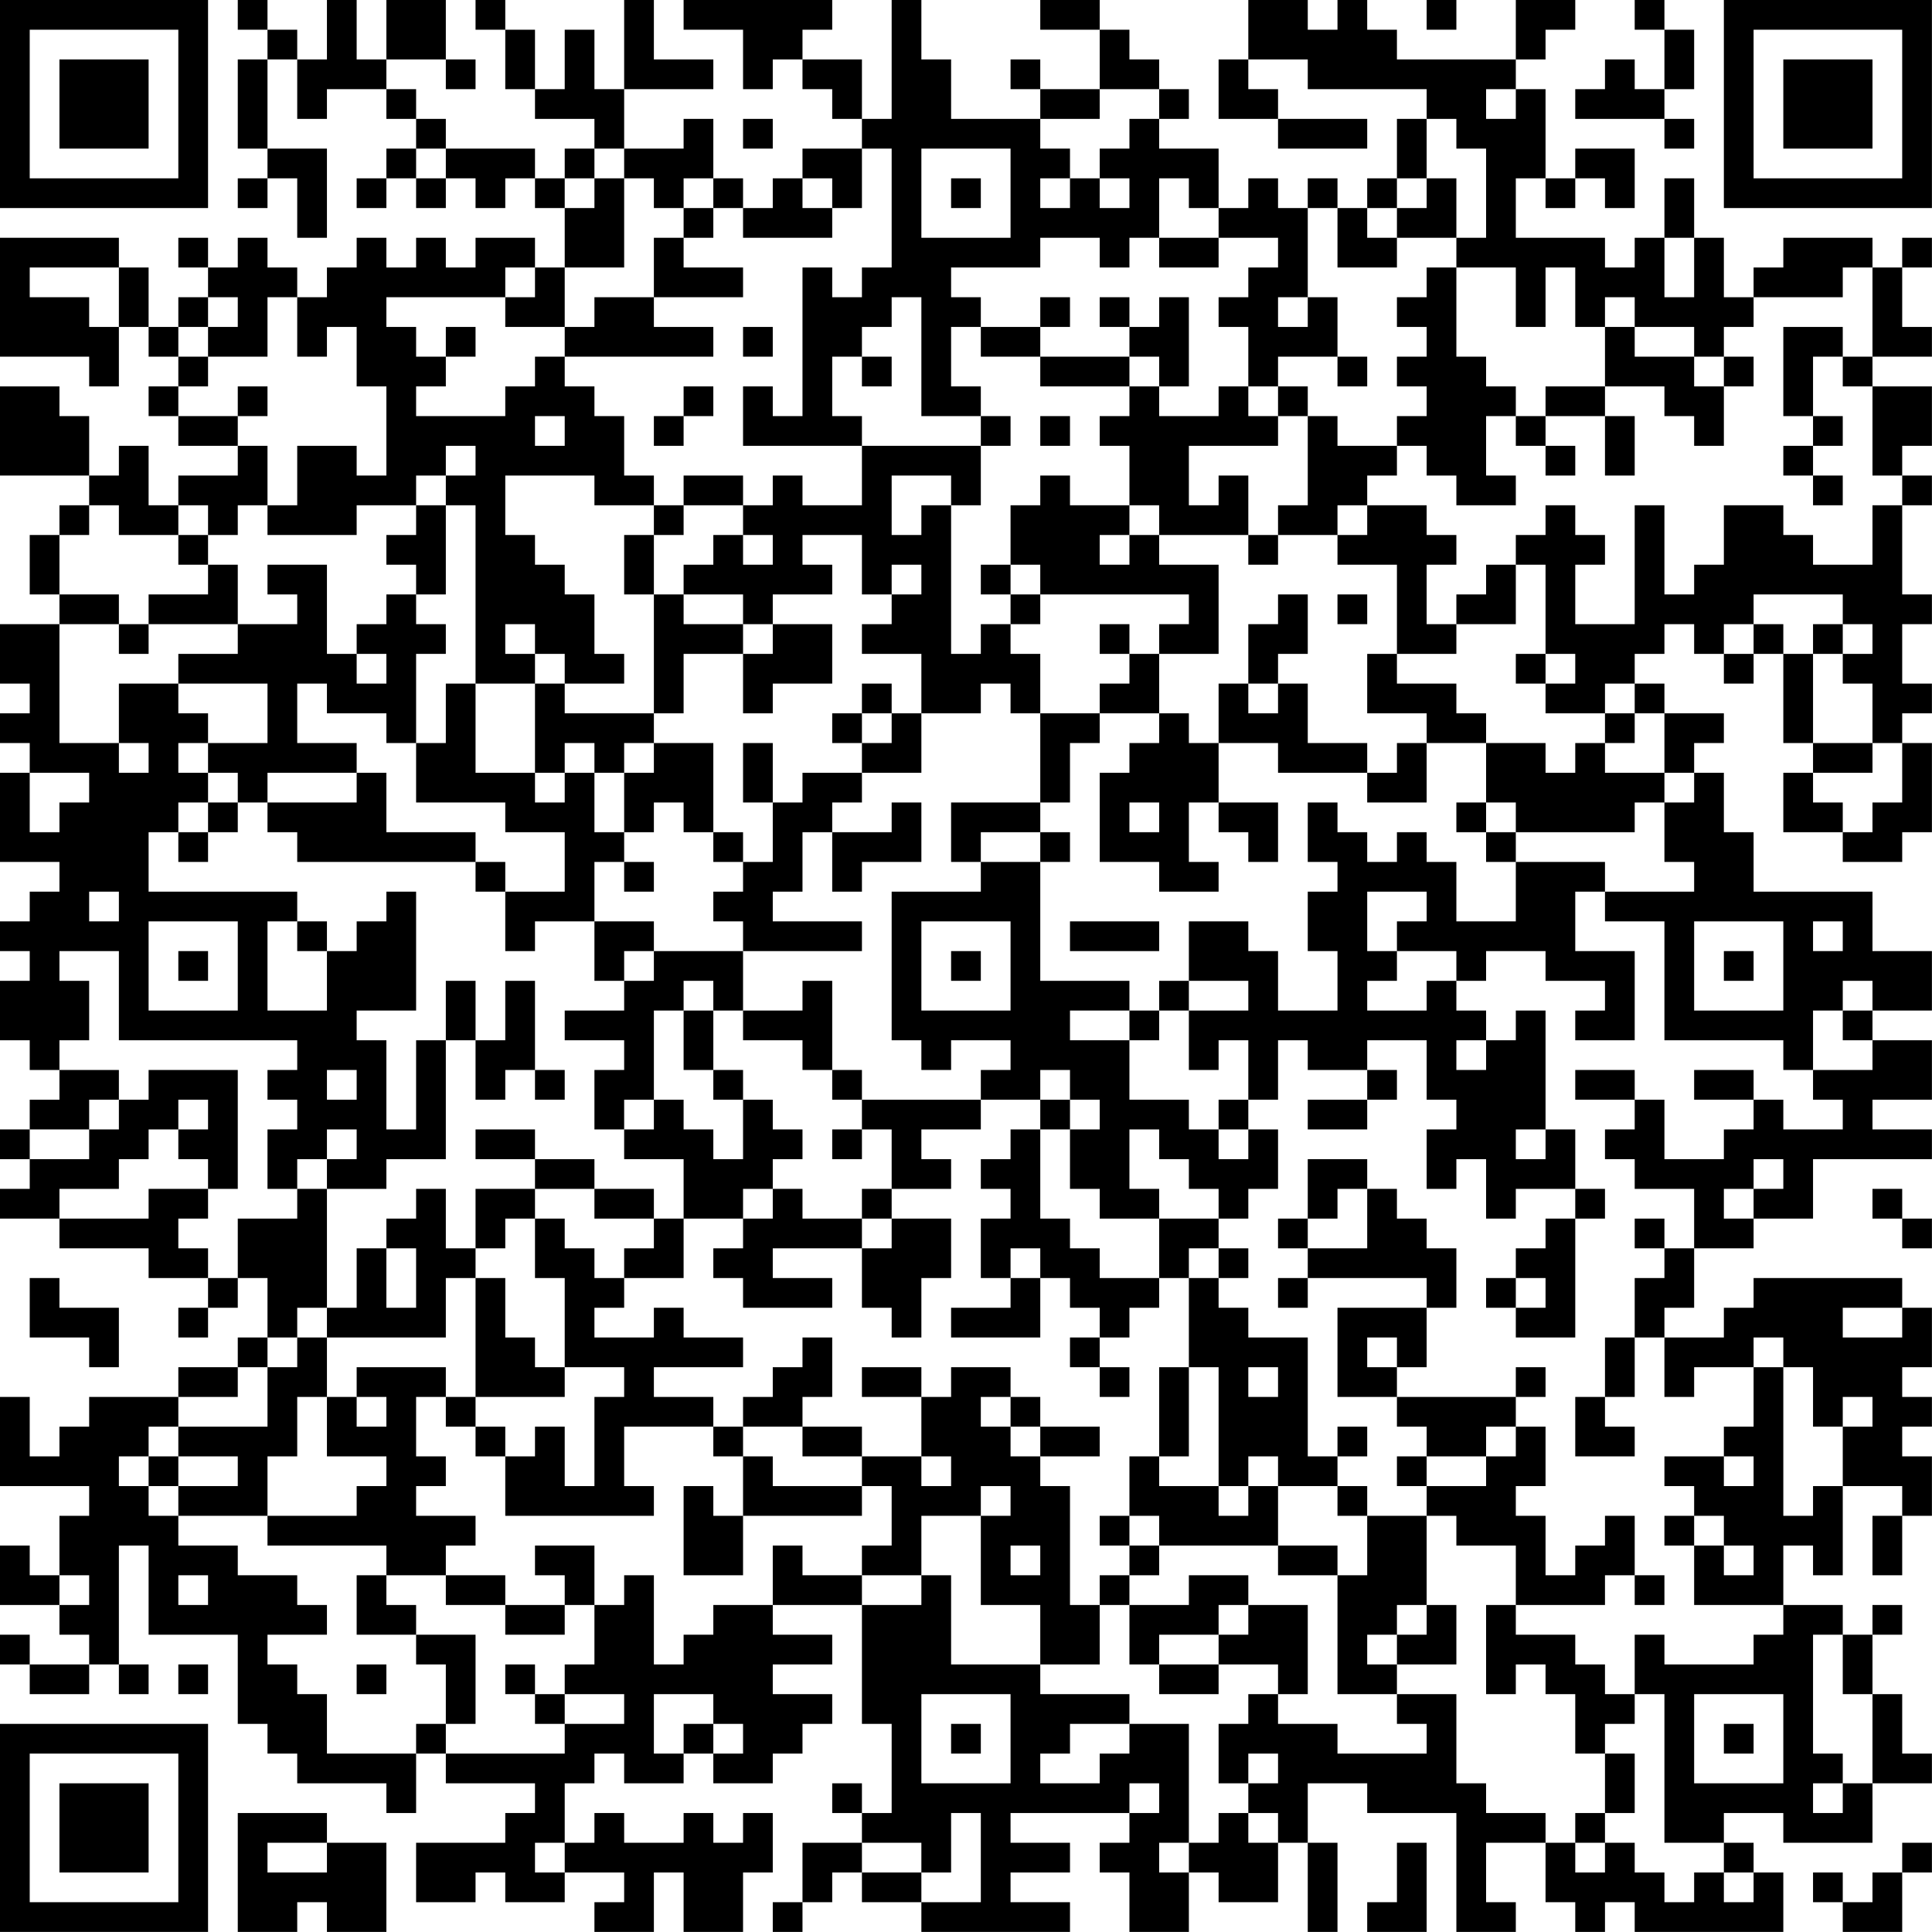 <?xml version="1.0" encoding="UTF-8"?>
<svg xmlns="http://www.w3.org/2000/svg" version="1.1" width="250" height="250" viewBox="0 0 250 250"><rect x="0" y="0" width="250" height="250" fill="#ffffff"/><g transform="scale(3.846)"><g transform="translate(0,0)"><path fill-rule="evenodd" d="M8 0L8 1L9 1L9 2L8 2L8 5L9 5L9 6L8 6L8 7L9 7L9 6L10 6L10 8L11 8L11 5L9 5L9 2L10 2L10 4L11 4L11 3L13 3L13 4L14 4L14 5L13 5L13 6L12 6L12 7L13 7L13 6L14 6L14 7L15 7L15 6L16 6L16 7L17 7L17 6L18 6L18 7L19 7L19 9L18 9L18 8L16 8L16 9L15 9L15 8L14 8L14 9L13 9L13 8L12 8L12 9L11 9L11 10L10 10L10 9L9 9L9 8L8 8L8 9L7 9L7 8L6 8L6 9L7 9L7 10L6 10L6 11L5 11L5 9L4 9L4 8L0 8L0 12L3 12L3 13L4 13L4 11L5 11L5 12L6 12L6 13L5 13L5 14L6 14L6 15L8 15L8 16L6 16L6 17L5 17L5 15L4 15L4 16L3 16L3 14L2 14L2 13L0 13L0 16L3 16L3 17L2 17L2 18L1 18L1 20L2 20L2 21L0 21L0 23L1 23L1 24L0 24L0 25L1 25L1 26L0 26L0 29L2 29L2 30L1 30L1 31L0 31L0 32L1 32L1 33L0 33L0 35L1 35L1 36L2 36L2 37L1 37L1 38L0 38L0 39L1 39L1 40L0 40L0 41L2 41L2 42L5 42L5 43L7 43L7 44L6 44L6 45L7 45L7 44L8 44L8 43L9 43L9 45L8 45L8 46L6 46L6 47L3 47L3 48L2 48L2 49L1 49L1 47L0 47L0 50L3 50L3 51L2 51L2 53L1 53L1 52L0 52L0 54L2 54L2 55L3 55L3 56L1 56L1 55L0 55L0 56L1 56L1 57L3 57L3 56L4 56L4 57L5 57L5 56L4 56L4 52L5 52L5 55L8 55L8 58L9 58L9 59L10 59L10 60L13 60L13 61L14 61L14 59L15 59L15 60L18 60L18 61L17 61L17 62L14 62L14 64L16 64L16 63L17 63L17 64L19 64L19 63L21 63L21 64L20 64L20 65L22 65L22 63L23 63L23 65L25 65L25 63L26 63L26 61L25 61L25 62L24 62L24 61L23 61L23 62L21 62L21 61L20 61L20 62L19 62L19 60L20 60L20 59L21 59L21 60L23 60L23 59L24 59L24 60L26 60L26 59L27 59L27 58L28 58L28 57L26 57L26 56L28 56L28 55L26 55L26 54L29 54L29 58L30 58L30 61L29 61L29 60L28 60L28 61L29 61L29 62L27 62L27 64L26 64L26 65L27 65L27 64L28 64L28 63L29 63L29 64L31 64L31 65L36 65L36 64L34 64L34 63L36 63L36 62L34 62L34 61L38 61L38 62L37 62L37 63L38 63L38 65L40 65L40 63L41 63L41 64L43 64L43 62L44 62L44 65L45 65L45 62L44 62L44 60L46 60L46 61L49 61L49 65L51 65L51 64L50 64L50 62L52 62L52 64L53 64L53 65L54 65L54 64L55 64L55 65L60 65L60 63L59 63L59 62L58 62L58 61L60 61L60 62L63 62L63 60L65 60L65 59L64 59L64 57L63 57L63 55L64 55L64 54L63 54L63 55L62 55L62 54L60 54L60 52L61 52L61 53L62 53L62 50L64 50L64 51L63 51L63 53L64 53L64 51L65 51L65 49L64 49L64 48L65 48L65 47L64 47L64 46L65 46L65 44L64 44L64 43L59 43L59 44L58 44L58 45L56 45L56 44L57 44L57 42L59 42L59 41L61 41L61 39L65 39L65 38L63 38L63 37L65 37L65 35L63 35L63 34L65 34L65 32L63 32L63 30L59 30L59 28L58 28L58 26L57 26L57 25L58 25L58 24L56 24L56 23L55 23L55 22L56 22L56 21L57 21L57 22L58 22L58 23L59 23L59 22L60 22L60 25L61 25L61 26L60 26L60 28L62 28L62 29L64 29L64 28L65 28L65 25L64 25L64 24L65 24L65 23L64 23L64 21L65 21L65 20L64 20L64 17L65 17L65 16L64 16L64 15L65 15L65 13L63 13L63 12L65 12L65 11L64 11L64 9L65 9L65 8L64 8L64 9L63 9L63 8L60 8L60 9L59 9L59 10L58 10L58 8L57 8L57 6L56 6L56 8L55 8L55 9L54 9L54 8L51 8L51 6L52 6L52 7L53 7L53 6L54 6L54 7L55 7L55 5L53 5L53 6L52 6L52 3L51 3L51 2L52 2L52 1L53 1L53 0L51 0L51 2L47 2L47 1L46 1L46 0L45 0L45 1L44 1L44 0L42 0L42 2L41 2L41 4L43 4L43 5L46 5L46 4L43 4L43 3L42 3L42 2L44 2L44 3L48 3L48 4L47 4L47 6L46 6L46 7L45 7L45 6L44 6L44 7L43 7L43 6L42 6L42 7L41 7L41 5L39 5L39 4L40 4L40 3L39 3L39 2L38 2L38 1L37 1L37 0L35 0L35 1L37 1L37 3L35 3L35 2L34 2L34 3L35 3L35 4L32 4L32 2L31 2L31 0L30 0L30 4L29 4L29 2L27 2L27 1L28 1L28 0L23 0L23 1L25 1L25 3L26 3L26 2L27 2L27 3L28 3L28 4L29 4L29 5L27 5L27 6L26 6L26 7L25 7L25 6L24 6L24 4L23 4L23 5L21 5L21 3L24 3L24 2L22 2L22 0L21 0L21 3L20 3L20 1L19 1L19 3L18 3L18 1L17 1L17 0L16 0L16 1L17 1L17 3L18 3L18 4L20 4L20 5L19 5L19 6L18 6L18 5L15 5L15 4L14 4L14 3L13 3L13 2L15 2L15 3L16 3L16 2L15 2L15 0L13 0L13 2L12 2L12 0L11 0L11 2L10 2L10 1L9 1L9 0ZM48 0L48 1L49 1L49 0ZM55 0L55 1L56 1L56 3L55 3L55 2L54 2L54 3L53 3L53 4L56 4L56 5L57 5L57 4L56 4L56 3L57 3L57 1L56 1L56 0ZM37 3L37 4L35 4L35 5L36 5L36 6L35 6L35 7L36 7L36 6L37 6L37 7L38 7L38 6L37 6L37 5L38 5L38 4L39 4L39 3ZM50 3L50 4L51 4L51 3ZM25 4L25 5L26 5L26 4ZM48 4L48 6L47 6L47 7L46 7L46 8L47 8L47 9L45 9L45 7L44 7L44 10L43 10L43 11L44 11L44 10L45 10L45 12L43 12L43 13L42 13L42 11L41 11L41 10L42 10L42 9L43 9L43 8L41 8L41 7L40 7L40 6L39 6L39 8L38 8L38 9L37 9L37 8L35 8L35 9L32 9L32 10L33 10L33 11L32 11L32 13L33 13L33 14L31 14L31 10L30 10L30 11L29 11L29 12L28 12L28 14L29 14L29 15L25 15L25 13L26 13L26 14L27 14L27 9L28 9L28 10L29 10L29 9L30 9L30 5L29 5L29 7L28 7L28 6L27 6L27 7L28 7L28 8L25 8L25 7L24 7L24 6L23 6L23 7L22 7L22 6L21 6L21 5L20 5L20 6L19 6L19 7L20 7L20 6L21 6L21 9L19 9L19 11L17 11L17 10L18 10L18 9L17 9L17 10L13 10L13 11L14 11L14 12L15 12L15 13L14 13L14 14L17 14L17 13L18 13L18 12L19 12L19 13L20 13L20 14L21 14L21 16L22 16L22 17L20 17L20 16L17 16L17 18L18 18L18 19L19 19L19 20L20 20L20 22L21 22L21 23L19 23L19 22L18 22L18 21L17 21L17 22L18 22L18 23L16 23L16 17L15 17L15 16L16 16L16 15L15 15L15 16L14 16L14 17L12 17L12 18L9 18L9 17L10 17L10 15L12 15L12 16L13 16L13 13L12 13L12 11L11 11L11 12L10 12L10 10L9 10L9 12L7 12L7 11L8 11L8 10L7 10L7 11L6 11L6 12L7 12L7 13L6 13L6 14L8 14L8 15L9 15L9 17L8 17L8 18L7 18L7 17L6 17L6 18L4 18L4 17L3 17L3 18L2 18L2 20L4 20L4 21L2 21L2 25L4 25L4 26L5 26L5 25L4 25L4 23L6 23L6 24L7 24L7 25L6 25L6 26L7 26L7 27L6 27L6 28L5 28L5 30L10 30L10 31L9 31L9 34L11 34L11 32L12 32L12 31L13 31L13 30L14 30L14 34L12 34L12 35L13 35L13 38L14 38L14 35L15 35L15 39L13 39L13 40L11 40L11 39L12 39L12 38L11 38L11 39L10 39L10 40L9 40L9 38L10 38L10 37L9 37L9 36L10 36L10 35L4 35L4 32L2 32L2 33L3 33L3 35L2 35L2 36L4 36L4 37L3 37L3 38L1 38L1 39L3 39L3 38L4 38L4 37L5 37L5 36L8 36L8 40L7 40L7 39L6 39L6 38L7 38L7 37L6 37L6 38L5 38L5 39L4 39L4 40L2 40L2 41L5 41L5 40L7 40L7 41L6 41L6 42L7 42L7 43L8 43L8 41L10 41L10 40L11 40L11 44L10 44L10 45L9 45L9 46L8 46L8 47L6 47L6 48L5 48L5 49L4 49L4 50L5 50L5 51L6 51L6 52L8 52L8 53L10 53L10 54L11 54L11 55L9 55L9 56L10 56L10 57L11 57L11 59L14 59L14 58L15 58L15 59L19 59L19 58L21 58L21 57L19 57L19 56L20 56L20 54L21 54L21 53L22 53L22 56L23 56L23 55L24 55L24 54L26 54L26 52L27 52L27 53L29 53L29 54L31 54L31 53L32 53L32 56L35 56L35 57L38 57L38 58L36 58L36 59L35 59L35 60L37 60L37 59L38 59L38 58L40 58L40 62L39 62L39 63L40 63L40 62L41 62L41 61L42 61L42 62L43 62L43 61L42 61L42 60L43 60L43 59L42 59L42 60L41 60L41 58L42 58L42 57L43 57L43 58L45 58L45 59L48 59L48 58L47 58L47 57L49 57L49 60L50 60L50 61L52 61L52 62L53 62L53 63L54 63L54 62L55 62L55 63L56 63L56 64L57 64L57 63L58 63L58 64L59 64L59 63L58 63L58 62L56 62L56 57L55 57L55 55L56 55L56 56L59 56L59 55L60 55L60 54L57 54L57 52L58 52L58 53L59 53L59 52L58 52L58 51L57 51L57 50L56 50L56 49L58 49L58 50L59 50L59 49L58 49L58 48L59 48L59 46L60 46L60 51L61 51L61 50L62 50L62 48L63 48L63 47L62 47L62 48L61 48L61 46L60 46L60 45L59 45L59 46L57 46L57 47L56 47L56 45L55 45L55 43L56 43L56 42L57 42L57 40L55 40L55 39L54 39L54 38L55 38L55 37L56 37L56 39L58 39L58 38L59 38L59 37L60 37L60 38L62 38L62 37L61 37L61 36L63 36L63 35L62 35L62 34L63 34L63 33L62 33L62 34L61 34L61 36L60 36L60 35L56 35L56 31L54 31L54 30L57 30L57 29L56 29L56 27L57 27L57 26L56 26L56 24L55 24L55 23L54 23L54 24L52 24L52 23L53 23L53 22L52 22L52 19L51 19L51 18L52 18L52 17L53 17L53 18L54 18L54 19L53 19L53 21L55 21L55 17L56 17L56 20L57 20L57 19L58 19L58 17L60 17L60 18L61 18L61 19L63 19L63 17L64 17L64 16L63 16L63 13L62 13L62 12L63 12L63 9L62 9L62 10L59 10L59 11L58 11L58 12L57 12L57 11L55 11L55 10L54 10L54 11L53 11L53 9L52 9L52 11L51 11L51 9L49 9L49 8L50 8L50 5L49 5L49 4ZM14 5L14 6L15 6L15 5ZM31 5L31 8L34 8L34 5ZM32 6L32 7L33 7L33 6ZM48 6L48 7L47 7L47 8L49 8L49 6ZM23 7L23 8L22 8L22 10L20 10L20 11L19 11L19 12L24 12L24 11L22 11L22 10L25 10L25 9L23 9L23 8L24 8L24 7ZM39 8L39 9L41 9L41 8ZM56 8L56 10L57 10L57 8ZM1 9L1 10L3 10L3 11L4 11L4 9ZM48 9L48 10L47 10L47 11L48 11L48 12L47 12L47 13L48 13L48 14L47 14L47 15L45 15L45 14L44 14L44 13L43 13L43 14L42 14L42 13L41 13L41 14L39 14L39 13L40 13L40 10L39 10L39 11L38 11L38 10L37 10L37 11L38 11L38 12L35 12L35 11L36 11L36 10L35 10L35 11L33 11L33 12L35 12L35 13L38 13L38 14L37 14L37 15L38 15L38 17L36 17L36 16L35 16L35 17L34 17L34 19L33 19L33 20L34 20L34 21L33 21L33 22L32 22L32 17L33 17L33 15L34 15L34 14L33 14L33 15L29 15L29 17L27 17L27 16L26 16L26 17L25 17L25 16L23 16L23 17L22 17L22 18L21 18L21 20L22 20L22 24L19 24L19 23L18 23L18 26L16 26L16 23L15 23L15 25L14 25L14 22L15 22L15 21L14 21L14 20L15 20L15 17L14 17L14 18L13 18L13 19L14 19L14 20L13 20L13 21L12 21L12 22L11 22L11 19L9 19L9 20L10 20L10 21L8 21L8 19L7 19L7 18L6 18L6 19L7 19L7 20L5 20L5 21L4 21L4 22L5 22L5 21L8 21L8 22L6 22L6 23L9 23L9 25L7 25L7 26L8 26L8 27L7 27L7 28L6 28L6 29L7 29L7 28L8 28L8 27L9 27L9 28L10 28L10 29L16 29L16 30L17 30L17 32L18 32L18 31L20 31L20 33L21 33L21 34L19 34L19 35L21 35L21 36L20 36L20 38L21 38L21 39L23 39L23 41L22 41L22 40L20 40L20 39L18 39L18 38L16 38L16 39L18 39L18 40L16 40L16 42L15 42L15 40L14 40L14 41L13 41L13 42L12 42L12 44L11 44L11 45L10 45L10 46L9 46L9 48L6 48L6 49L5 49L5 50L6 50L6 51L9 51L9 52L13 52L13 53L12 53L12 55L14 55L14 56L15 56L15 58L16 58L16 55L14 55L14 54L13 54L13 53L15 53L15 54L17 54L17 55L19 55L19 54L20 54L20 52L18 52L18 53L19 53L19 54L17 54L17 53L15 53L15 52L16 52L16 51L14 51L14 50L15 50L15 49L14 49L14 47L15 47L15 48L16 48L16 49L17 49L17 51L22 51L22 50L21 50L21 48L24 48L24 49L25 49L25 51L24 51L24 50L23 50L23 53L25 53L25 51L29 51L29 50L30 50L30 52L29 52L29 53L31 53L31 51L33 51L33 54L35 54L35 56L37 56L37 54L38 54L38 56L39 56L39 57L41 57L41 56L43 56L43 57L44 57L44 54L42 54L42 53L40 53L40 54L38 54L38 53L39 53L39 52L43 52L43 53L45 53L45 57L47 57L47 56L49 56L49 54L48 54L48 51L49 51L49 52L51 52L51 54L50 54L50 57L51 57L51 56L52 56L52 57L53 57L53 59L54 59L54 61L53 61L53 62L54 62L54 61L55 61L55 59L54 59L54 58L55 58L55 57L54 57L54 56L53 56L53 55L51 55L51 54L54 54L54 53L55 53L55 54L56 54L56 53L55 53L55 51L54 51L54 52L53 52L53 53L52 53L52 51L51 51L51 50L52 50L52 48L51 48L51 47L52 47L52 46L51 46L51 47L47 47L47 46L48 46L48 44L49 44L49 42L48 42L48 41L47 41L47 40L46 40L46 39L44 39L44 41L43 41L43 42L44 42L44 43L43 43L43 44L44 44L44 43L48 43L48 44L45 44L45 47L47 47L47 48L48 48L48 49L47 49L47 50L48 50L48 51L46 51L46 50L45 50L45 49L46 49L46 48L45 48L45 49L44 49L44 45L42 45L42 44L41 44L41 43L42 43L42 42L41 42L41 41L42 41L42 40L43 40L43 38L42 38L42 37L43 37L43 35L44 35L44 36L46 36L46 37L44 37L44 38L46 38L46 37L47 37L47 36L46 36L46 35L48 35L48 37L49 37L49 38L48 38L48 40L49 40L49 39L50 39L50 41L51 41L51 40L53 40L53 41L52 41L52 42L51 42L51 43L50 43L50 44L51 44L51 45L53 45L53 41L54 41L54 40L53 40L53 38L52 38L52 34L51 34L51 35L50 35L50 34L49 34L49 33L50 33L50 32L52 32L52 33L54 33L54 34L53 34L53 35L55 35L55 32L53 32L53 30L54 30L54 29L51 29L51 28L55 28L55 27L56 27L56 26L54 26L54 25L55 25L55 24L54 24L54 25L53 25L53 26L52 26L52 25L50 25L50 24L49 24L49 23L47 23L47 22L49 22L49 21L51 21L51 19L50 19L50 20L49 20L49 21L48 21L48 19L49 19L49 18L48 18L48 17L46 17L46 16L47 16L47 15L48 15L48 16L49 16L49 17L51 17L51 16L50 16L50 14L51 14L51 15L52 15L52 16L53 16L53 15L52 15L52 14L54 14L54 16L55 16L55 14L54 14L54 13L56 13L56 14L57 14L57 15L58 15L58 13L59 13L59 12L58 12L58 13L57 13L57 12L55 12L55 11L54 11L54 13L52 13L52 14L51 14L51 13L50 13L50 12L49 12L49 9ZM15 11L15 12L16 12L16 11ZM25 11L25 12L26 12L26 11ZM60 11L60 14L61 14L61 15L60 15L60 16L61 16L61 17L62 17L62 16L61 16L61 15L62 15L62 14L61 14L61 12L62 12L62 11ZM29 12L29 13L30 13L30 12ZM38 12L38 13L39 13L39 12ZM45 12L45 13L46 13L46 12ZM8 13L8 14L9 14L9 13ZM23 13L23 14L22 14L22 15L23 15L23 14L24 14L24 13ZM18 14L18 15L19 15L19 14ZM35 14L35 15L36 15L36 14ZM43 14L43 15L40 15L40 17L41 17L41 16L42 16L42 18L39 18L39 17L38 17L38 18L37 18L37 19L38 19L38 18L39 18L39 19L41 19L41 22L39 22L39 21L40 21L40 20L35 20L35 19L34 19L34 20L35 20L35 21L34 21L34 22L35 22L35 24L34 24L34 23L33 23L33 24L31 24L31 22L29 22L29 21L30 21L30 20L31 20L31 19L30 19L30 20L29 20L29 18L27 18L27 19L28 19L28 20L26 20L26 21L25 21L25 20L23 20L23 19L24 19L24 18L25 18L25 19L26 19L26 18L25 18L25 17L23 17L23 18L22 18L22 20L23 20L23 21L25 21L25 22L23 22L23 24L22 24L22 25L21 25L21 26L20 26L20 25L19 25L19 26L18 26L18 27L19 27L19 26L20 26L20 28L21 28L21 29L20 29L20 31L22 31L22 32L21 32L21 33L22 33L22 32L25 32L25 34L24 34L24 33L23 33L23 34L22 34L22 37L21 37L21 38L22 38L22 37L23 37L23 38L24 38L24 39L25 39L25 37L26 37L26 38L27 38L27 39L26 39L26 40L25 40L25 41L23 41L23 43L21 43L21 42L22 42L22 41L20 41L20 40L18 40L18 41L17 41L17 42L16 42L16 43L15 43L15 45L11 45L11 47L10 47L10 49L9 49L9 51L12 51L12 50L13 50L13 49L11 49L11 47L12 47L12 48L13 48L13 47L12 47L12 46L15 46L15 47L16 47L16 48L17 48L17 49L18 49L18 48L19 48L19 50L20 50L20 47L21 47L21 46L19 46L19 43L18 43L18 41L19 41L19 42L20 42L20 43L21 43L21 44L20 44L20 45L22 45L22 44L23 44L23 45L25 45L25 46L22 46L22 47L24 47L24 48L25 48L25 49L26 49L26 50L29 50L29 49L31 49L31 50L32 50L32 49L31 49L31 47L32 47L32 46L34 46L34 47L33 47L33 48L34 48L34 49L35 49L35 50L36 50L36 54L37 54L37 53L38 53L38 52L39 52L39 51L38 51L38 49L39 49L39 50L41 50L41 51L42 51L42 50L43 50L43 52L45 52L45 53L46 53L46 51L45 51L45 50L43 50L43 49L42 49L42 50L41 50L41 46L40 46L40 43L41 43L41 42L40 42L40 43L39 43L39 41L41 41L41 40L40 40L40 39L39 39L39 38L38 38L38 40L39 40L39 41L37 41L37 40L36 40L36 38L37 38L37 37L36 37L36 36L35 36L35 37L33 37L33 36L34 36L34 35L32 35L32 36L31 36L31 35L30 35L30 30L33 30L33 29L35 29L35 33L38 33L38 34L36 34L36 35L38 35L38 37L40 37L40 38L41 38L41 39L42 39L42 38L41 38L41 37L42 37L42 35L41 35L41 36L40 36L40 34L42 34L42 33L40 33L40 31L42 31L42 32L43 32L43 34L45 34L45 32L44 32L44 30L45 30L45 29L44 29L44 27L45 27L45 28L46 28L46 29L47 29L47 28L48 28L48 29L49 29L49 31L51 31L51 29L50 29L50 28L51 28L51 27L50 27L50 25L48 25L48 24L46 24L46 22L47 22L47 19L45 19L45 18L46 18L46 17L45 17L45 18L43 18L43 17L44 17L44 14ZM30 16L30 18L31 18L31 17L32 17L32 16ZM42 18L42 19L43 19L43 18ZM43 20L43 21L42 21L42 23L41 23L41 25L40 25L40 24L39 24L39 22L38 22L38 21L37 21L37 22L38 22L38 23L37 23L37 24L35 24L35 27L32 27L32 29L33 29L33 28L35 28L35 29L36 29L36 28L35 28L35 27L36 27L36 25L37 25L37 24L39 24L39 25L38 25L38 26L37 26L37 29L39 29L39 30L41 30L41 29L40 29L40 27L41 27L41 28L42 28L42 29L43 29L43 27L41 27L41 25L43 25L43 26L46 26L46 27L48 27L48 25L47 25L47 26L46 26L46 25L44 25L44 23L43 23L43 22L44 22L44 20ZM45 20L45 21L46 21L46 20ZM59 20L59 21L58 21L58 22L59 22L59 21L60 21L60 22L61 22L61 25L63 25L63 26L61 26L61 27L62 27L62 28L63 28L63 27L64 27L64 25L63 25L63 23L62 23L62 22L63 22L63 21L62 21L62 20ZM26 21L26 22L25 22L25 24L26 24L26 23L28 23L28 21ZM61 21L61 22L62 22L62 21ZM12 22L12 23L13 23L13 22ZM51 22L51 23L52 23L52 22ZM10 23L10 25L12 25L12 26L9 26L9 27L12 27L12 26L13 26L13 28L16 28L16 29L17 29L17 30L19 30L19 28L17 28L17 27L14 27L14 25L13 25L13 24L11 24L11 23ZM29 23L29 24L28 24L28 25L29 25L29 26L27 26L27 27L26 27L26 25L25 25L25 27L26 27L26 29L25 29L25 28L24 28L24 25L22 25L22 26L21 26L21 28L22 28L22 27L23 27L23 28L24 28L24 29L25 29L25 30L24 30L24 31L25 31L25 32L29 32L29 31L26 31L26 30L27 30L27 28L28 28L28 30L29 30L29 29L31 29L31 27L30 27L30 28L28 28L28 27L29 27L29 26L31 26L31 24L30 24L30 23ZM42 23L42 24L43 24L43 23ZM29 24L29 25L30 25L30 24ZM1 26L1 28L2 28L2 27L3 27L3 26ZM38 27L38 28L39 28L39 27ZM49 27L49 28L50 28L50 27ZM21 29L21 30L22 30L22 29ZM3 30L3 31L4 31L4 30ZM46 30L46 32L47 32L47 33L46 33L46 34L48 34L48 33L49 33L49 32L47 32L47 31L48 31L48 30ZM5 31L5 34L8 34L8 31ZM10 31L10 32L11 32L11 31ZM31 31L31 34L34 34L34 31ZM36 31L36 32L39 32L39 31ZM57 31L57 34L60 34L60 31ZM61 31L61 32L62 32L62 31ZM6 32L6 33L7 33L7 32ZM32 32L32 33L33 33L33 32ZM58 32L58 33L59 33L59 32ZM15 33L15 35L16 35L16 37L17 37L17 36L18 36L18 37L19 37L19 36L18 36L18 33L17 33L17 35L16 35L16 33ZM27 33L27 34L25 34L25 35L27 35L27 36L28 36L28 37L29 37L29 38L28 38L28 39L29 39L29 38L30 38L30 40L29 40L29 41L27 41L27 40L26 40L26 41L25 41L25 42L24 42L24 43L25 43L25 44L28 44L28 43L26 43L26 42L29 42L29 44L30 44L30 45L31 45L31 43L32 43L32 41L30 41L30 40L32 40L32 39L31 39L31 38L33 38L33 37L29 37L29 36L28 36L28 33ZM39 33L39 34L38 34L38 35L39 35L39 34L40 34L40 33ZM23 34L23 36L24 36L24 37L25 37L25 36L24 36L24 34ZM49 35L49 36L50 36L50 35ZM11 36L11 37L12 37L12 36ZM53 36L53 37L55 37L55 36ZM57 36L57 37L59 37L59 36ZM35 37L35 38L34 38L34 39L33 39L33 40L34 40L34 41L33 41L33 43L34 43L34 44L32 44L32 45L35 45L35 43L36 43L36 44L37 44L37 45L36 45L36 46L37 46L37 47L38 47L38 46L37 46L37 45L38 45L38 44L39 44L39 43L37 43L37 42L36 42L36 41L35 41L35 38L36 38L36 37ZM51 38L51 39L52 39L52 38ZM59 39L59 40L58 40L58 41L59 41L59 40L60 40L60 39ZM45 40L45 41L44 41L44 42L46 42L46 40ZM63 40L63 41L64 41L64 42L65 42L65 41L64 41L64 40ZM29 41L29 42L30 42L30 41ZM55 41L55 42L56 42L56 41ZM13 42L13 44L14 44L14 42ZM34 42L34 43L35 43L35 42ZM1 43L1 45L3 45L3 46L4 46L4 44L2 44L2 43ZM16 43L16 47L19 47L19 46L18 46L18 45L17 45L17 43ZM51 43L51 44L52 44L52 43ZM62 44L62 45L64 45L64 44ZM27 45L27 46L26 46L26 47L25 47L25 48L27 48L27 49L29 49L29 48L27 48L27 47L28 47L28 45ZM46 45L46 46L47 46L47 45ZM54 45L54 47L53 47L53 49L55 49L55 48L54 48L54 47L55 47L55 45ZM29 46L29 47L31 47L31 46ZM39 46L39 49L40 49L40 46ZM42 46L42 47L43 47L43 46ZM34 47L34 48L35 48L35 49L37 49L37 48L35 48L35 47ZM50 48L50 49L48 49L48 50L50 50L50 49L51 49L51 48ZM6 49L6 50L8 50L8 49ZM33 50L33 51L34 51L34 50ZM37 51L37 52L38 52L38 51ZM56 51L56 52L57 52L57 51ZM34 52L34 53L35 53L35 52ZM2 53L2 54L3 54L3 53ZM6 53L6 54L7 54L7 53ZM41 54L41 55L39 55L39 56L41 56L41 55L42 55L42 54ZM47 54L47 55L46 55L46 56L47 56L47 55L48 55L48 54ZM61 55L61 59L62 59L62 60L61 60L61 61L62 61L62 60L63 60L63 57L62 57L62 55ZM6 56L6 57L7 57L7 56ZM12 56L12 57L13 57L13 56ZM17 56L17 57L18 57L18 58L19 58L19 57L18 57L18 56ZM22 57L22 59L23 59L23 58L24 58L24 59L25 59L25 58L24 58L24 57ZM31 57L31 60L34 60L34 57ZM57 57L57 60L60 60L60 57ZM32 58L32 59L33 59L33 58ZM58 58L58 59L59 59L59 58ZM38 60L38 61L39 61L39 60ZM8 61L8 65L10 65L10 64L11 64L11 65L13 65L13 62L11 62L11 61ZM32 61L32 63L31 63L31 62L29 62L29 63L31 63L31 64L33 64L33 61ZM9 62L9 63L11 63L11 62ZM18 62L18 63L19 63L19 62ZM47 62L47 64L46 64L46 65L48 65L48 62ZM64 62L64 63L63 63L63 64L62 64L62 63L61 63L61 64L62 64L62 65L64 65L64 63L65 63L65 62ZM0 0L0 7L7 7L7 0ZM1 1L1 6L6 6L6 1ZM2 2L2 5L5 5L5 2ZM58 0L58 7L65 7L65 0ZM59 1L59 6L64 6L64 1ZM60 2L60 5L63 5L63 2ZM0 58L0 65L7 65L7 58ZM1 59L1 64L6 64L6 59ZM2 60L2 63L5 63L5 60Z" fill="#000000"/></g></g></svg>
